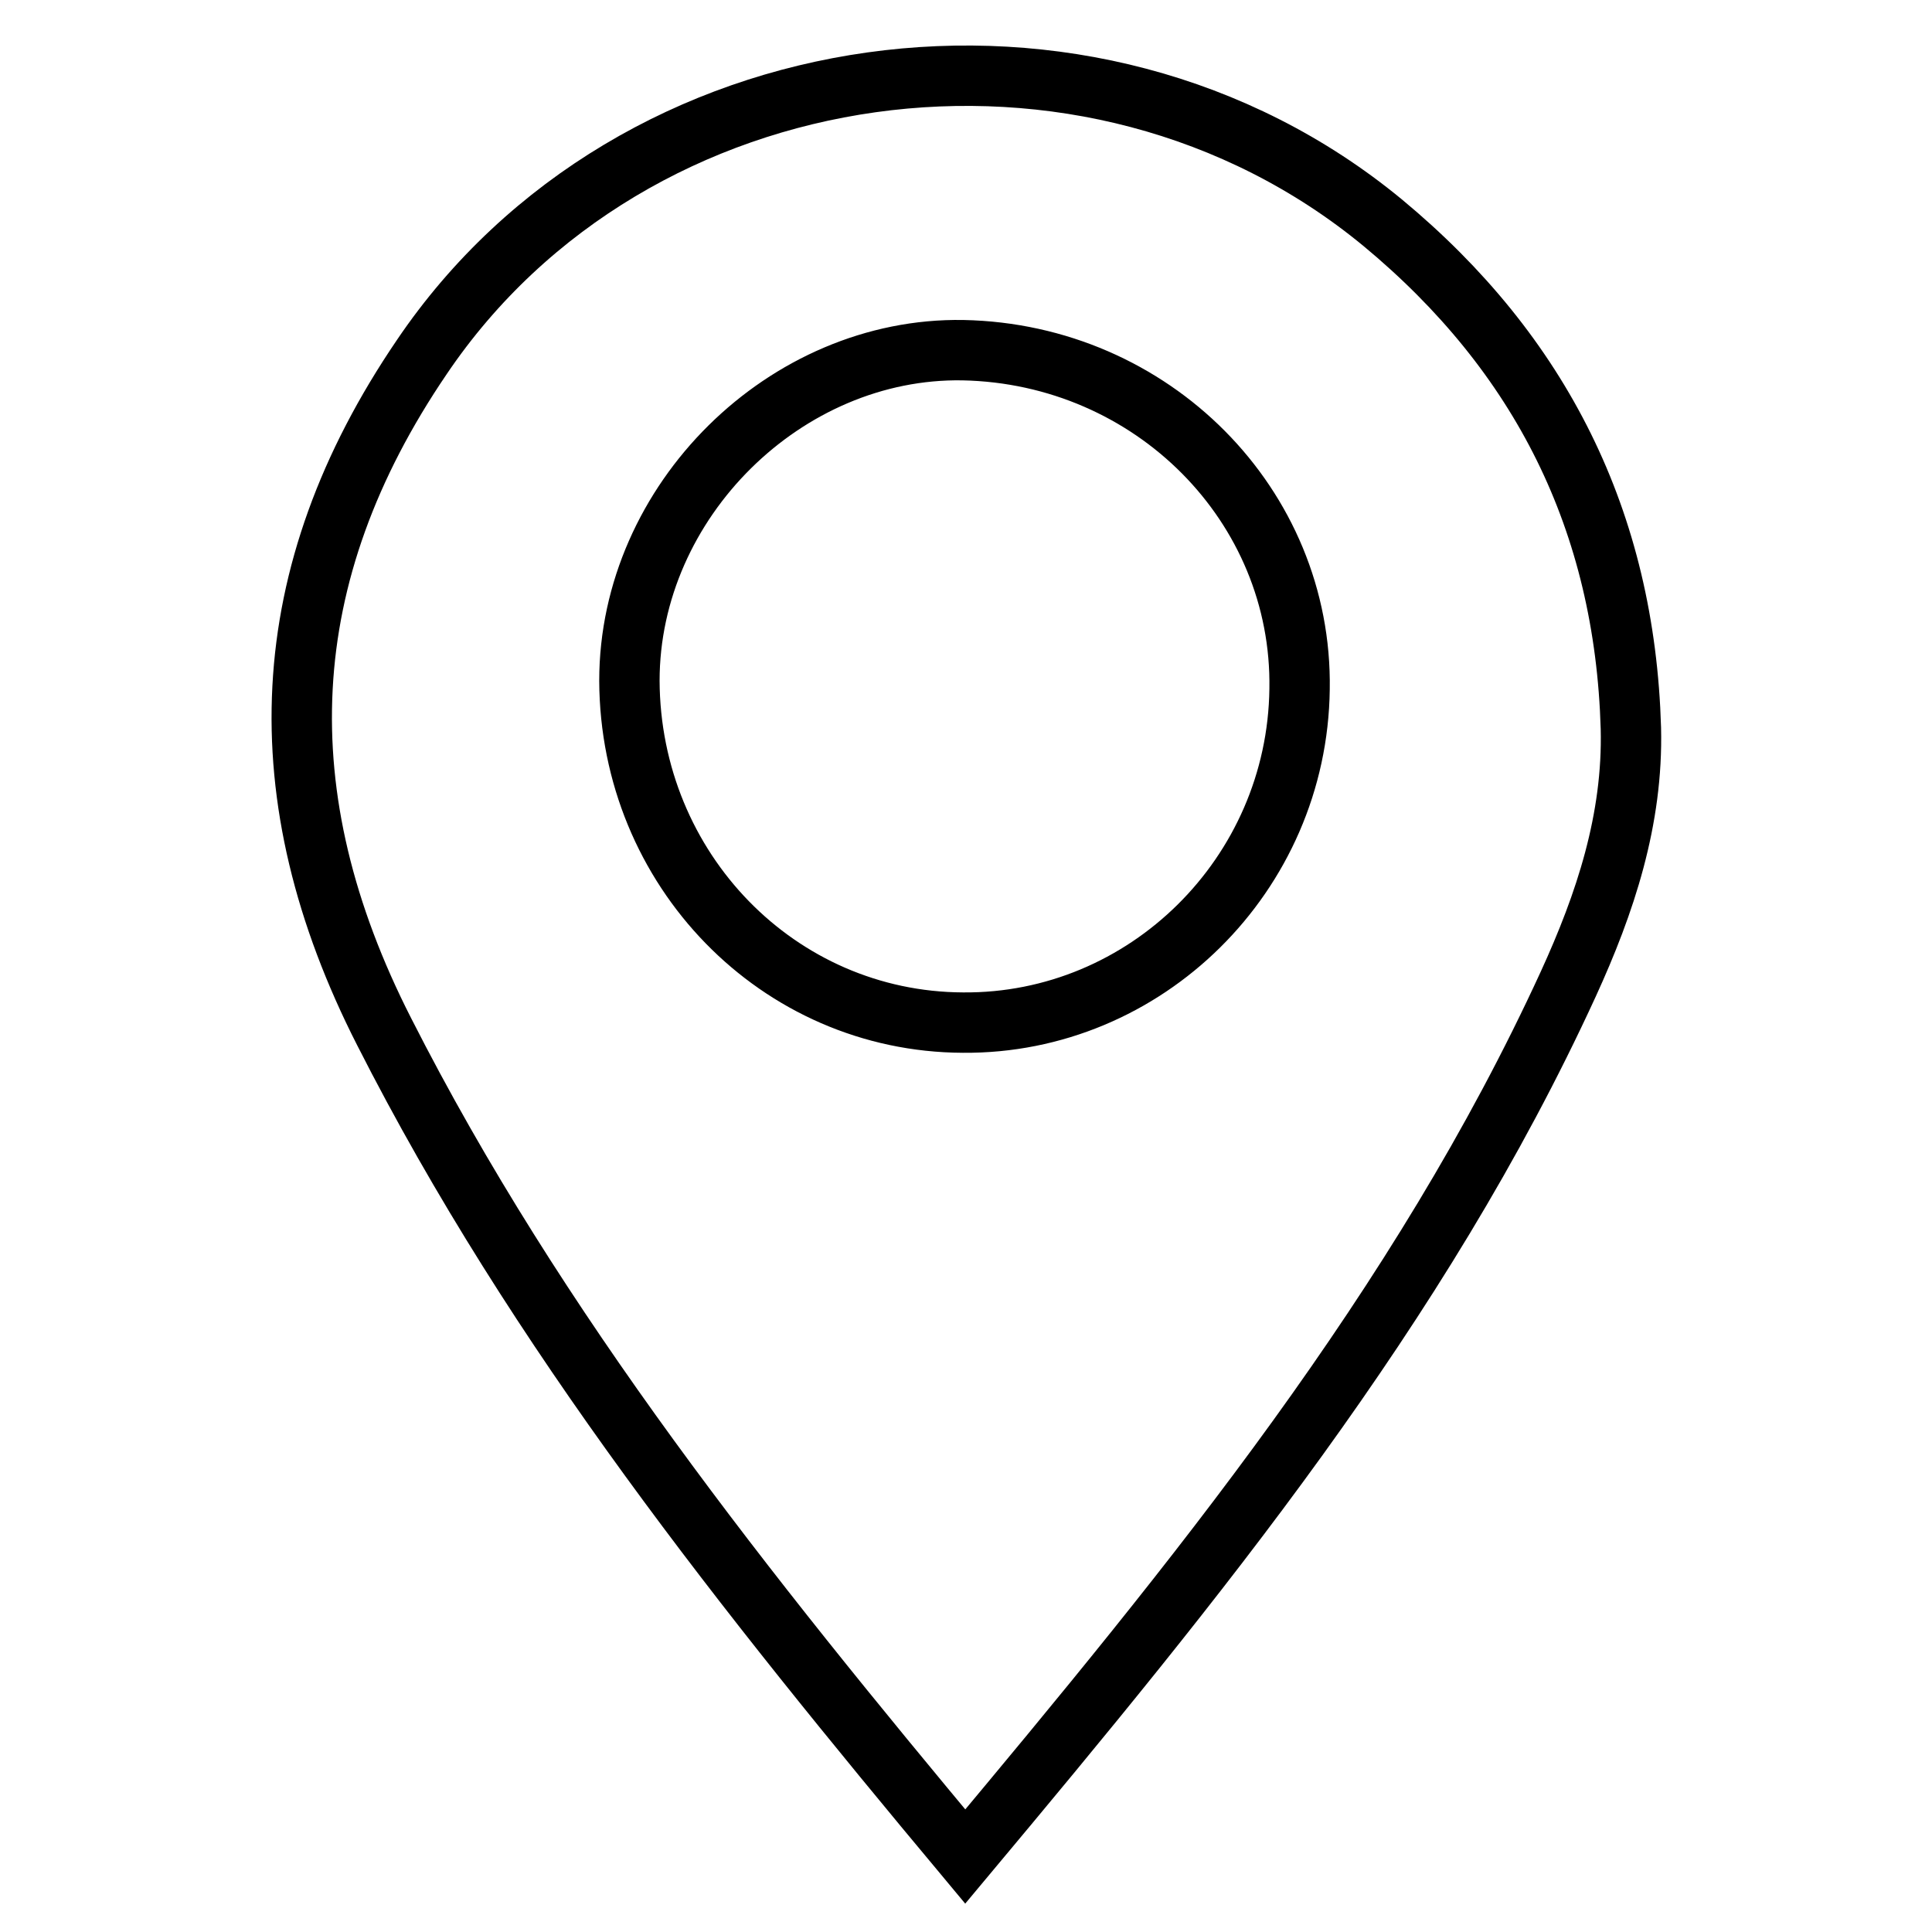 <?xml version="1.0" encoding="utf-8"?>
<!-- Svg Vector Icons : http://www.onlinewebfonts.com/icon -->
<!DOCTYPE svg PUBLIC "-//W3C//DTD SVG 1.1//EN" "http://www.w3.org/Graphics/SVG/1.1/DTD/svg11.dtd">
<svg version="1.1" xmlns="http://www.w3.org/2000/svg" xmlns:xlink="http://www.w3.org/1999/xlink" x="0px" y="0px" viewBox="0 0 256 256" enable-background="new 0 0 256 256" xml:space="preserve">
<g><g><path stroke-width="8" fill-opacity="0" stroke="#000000"  d="M127.9,246c-29.2-35-56.8-69.5-77-109.3c-15.9-31.2-14.6-60.6,5-89.4C83.8,6,144.4-2.5,183.2,29.5c21,17.4,32.1,39.6,32.9,67c0.3,12.1-3.4,23.2-8.3,33.9C188.1,173.3,158.5,209.4,127.9,246L127.9,246z M127.6,135.5c24.2,0.2,44.3-19.6,44.6-44.2c0.4-24.3-19.5-44.4-44.6-44.9C104.1,46,83.4,66.4,83.4,90.2C83.5,115.2,103.1,135.4,127.6,135.5L127.6,135.5z"/></g></g>
</svg>